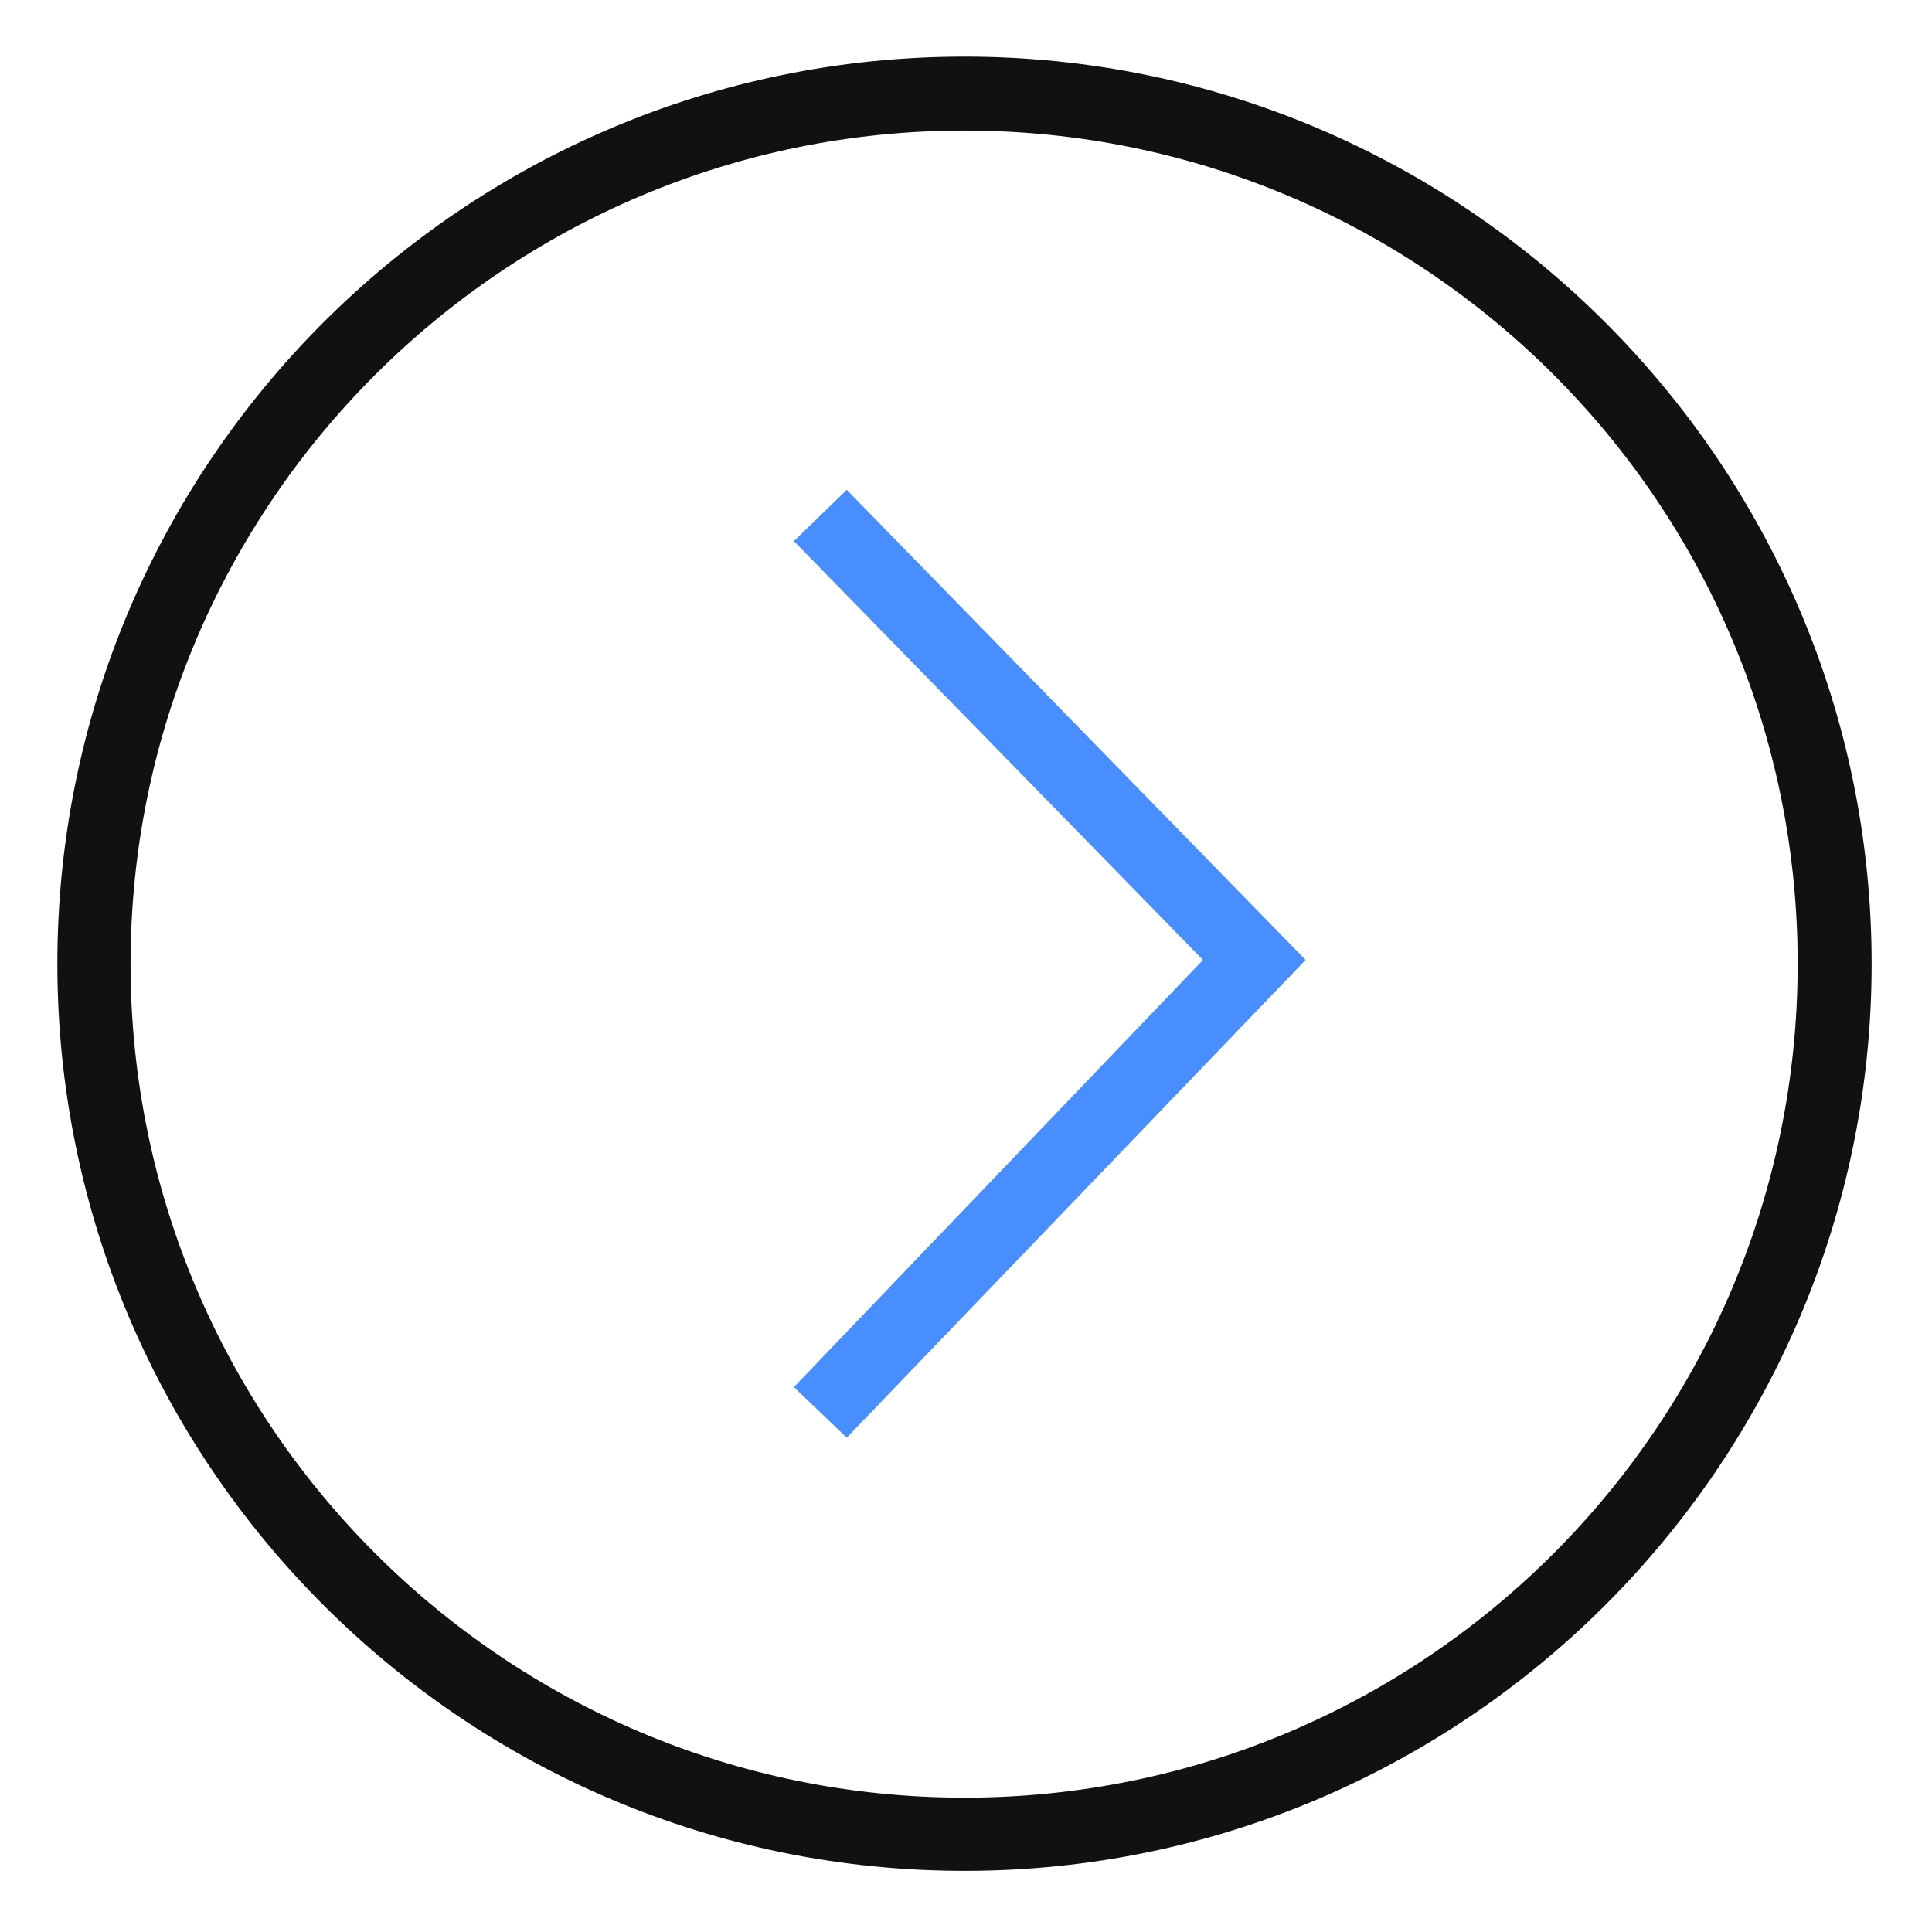 <?xml version="1.0" encoding="utf-8"?>
<!-- Generator: Adobe Illustrator 23.0.1, SVG Export Plug-In . SVG Version: 6.00 Build 0)  -->
<svg version="1.1" id="图层_1" xmlns="http://www.w3.org/2000/svg" xmlns:xlink="http://www.w3.org/1999/xlink" x="0px" y="0px"
	 viewBox="0 0 256 256" style="enable-background:new 0 0 256 256;" xml:space="preserve">
<style type="text/css">
	.st0{fill:none;stroke:#515151;stroke-width:1.6;stroke-miterlimit:10;}
	.st1{fill:#111111;}
	.st2{fill:#488EFF;}
</style>
<g>
	<path class="st0" d="M212.6,232.6"/>
</g>
<g>
	<path class="st0" d="M179.7,234.1"/>
</g>
<g>
	<path class="st0" d="M212.3,232"/>
</g>
<g>
	<path class="st0" d="M179.7,233.6"/>
</g>
<g>
	<path class="st0" d="M-67.3,231.1"/>
</g>
<g>
	<path class="st1" d="M127.8,247.9C61.5,247.9,7.6,194,7.6,127.7S61.5,7.5,127.8,7.5S248,61.5,248,127.7S194.1,247.9,127.8,247.9z
		 M127.8,17.3c-60.9,0-110.5,49.5-110.5,110.4s49.5,110.5,110.5,110.5s110.4-49.5,110.4-110.5S188.7,17.3,127.8,17.3z"/>
</g>
<g>
	<polygon class="st2" points="112.2,190.5 105.2,183.8 159.4,127.2 105.2,71.7 112.2,64.9 173,127.2 	"/>
</g>
</svg>
